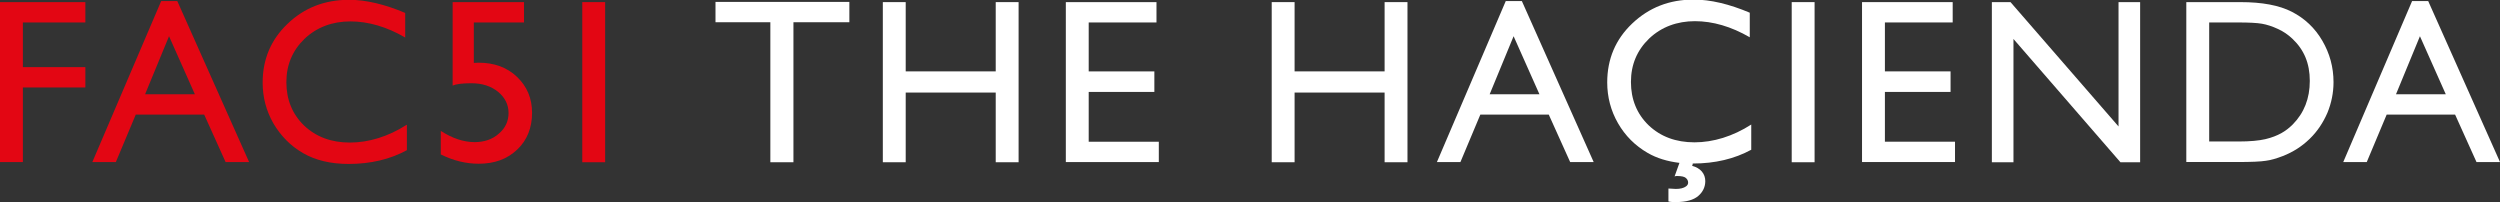 <svg xmlns="http://www.w3.org/2000/svg" id="Layer_2" viewBox="0 0 118.03 9.55"><rect x="0" y="0" width="118.03" height="9.55" fill="#333333" stroke="none"/><defs><style>.cls-1{fill:#fff;}.cls-2{fill:#e30613;}</style></defs><g id="Layer_1-2"><path class="cls-2" d="m0,.1h4.03v.96H1.08v2.11h2.95v.96H1.08v3.52H0V.1Z"></path><path class="cls-2" d="m7.61.05h.76l3.39,7.6h-1.11l-1.01-2.24h-3.23l-.94,2.24h-1.11L7.61.05Zm1.59,4.4l-1.22-2.74-1.13,2.74h2.35Z"></path><path class="cls-2" d="m19.21,5.9v1.19c-.79.43-1.71.65-2.75.65-.84,0-1.56-.17-2.15-.51-.59-.34-1.05-.81-1.4-1.4-.34-.59-.51-1.24-.51-1.93,0-1.1.39-2.03,1.18-2.78.78-.75,1.75-1.13,2.9-1.13.79,0,1.68.21,2.65.62v1.16c-.88-.51-1.75-.76-2.59-.76s-1.58.27-2.16.82c-.57.55-.86,1.23-.86,2.05s.28,1.51.84,2.05c.56.53,1.28.8,2.16.8s1.81-.28,2.68-.84Z"></path><path class="cls-2" d="m21.38.1h3.36v.96h-2.37v1.91c.08,0,.15-.01.23-.01.73,0,1.34.22,1.81.67.47.45.71,1.01.71,1.7s-.23,1.29-.7,1.73c-.47.45-1.07.67-1.82.67-.61,0-1.21-.15-1.79-.44v-1.11c.54.35,1.08.53,1.6.53.45,0,.84-.13,1.14-.4.31-.26.46-.59.46-.98s-.17-.73-.5-1c-.34-.27-.75-.4-1.26-.4-.43,0-.72.04-.88.11V.1Z"></path><path class="cls-2" d="m27.49.1h1.08v7.56h-1.08V.1Z"></path><path class="cls-1" d="m33.78.09h6.32v.96h-2.64v6.61h-1.09V1.05h-2.59V.09Z"></path><path class="cls-1" d="m47.01.1h1.08v7.56h-1.08v-3.29h-4.25v3.29h-1.08V.1h1.08v3.27h4.25V.1Z"></path><path class="cls-1" d="m50.31.1h4.29v.96h-3.2v2.31h3.1v.97h-3.1v2.35h3.31v.96h-4.39V.1Z"></path><path class="cls-1" d="m65.37.1h1.08v7.56h-1.08v-3.29h-4.25v3.29h-1.08V.1h1.08v3.27h4.25V.1Z"></path><path class="cls-1" d="m71.09.05h.76l3.39,7.6h-1.11l-1.01-2.24h-3.23l-.94,2.24h-1.11L71.09.05Zm1.59,4.4l-1.22-2.74-1.13,2.74h2.35Z"></path><path class="cls-1" d="m79.92,7.74l-.03.09c.19.05.35.14.46.27.11.13.16.29.16.45,0,.27-.11.51-.33.7-.22.19-.57.29-1.06.29-.13,0-.25,0-.35-.03v-.61c.18.01.3.02.35.02.21,0,.37-.04.48-.12.07-.05.1-.11.1-.18,0-.09-.04-.16-.11-.22-.07-.06-.21-.09-.41-.09-.04,0-.08,0-.12.02l.23-.64c-.57-.07-1.07-.22-1.5-.47-.59-.34-1.06-.81-1.4-1.4-.34-.59-.51-1.24-.51-1.93,0-1.1.39-2.03,1.18-2.78.79-.75,1.75-1.13,2.9-1.13.79,0,1.68.21,2.65.62v1.16c-.88-.51-1.75-.76-2.59-.76s-1.58.27-2.16.82c-.57.55-.86,1.23-.86,2.05s.28,1.51.84,2.05c.56.53,1.28.8,2.16.8s1.81-.28,2.68-.84v1.19c-.79.43-1.71.65-2.75.65h-.02Z"></path><path class="cls-1" d="m84.59.1h1.08v7.56h-1.08V.1Z"></path><path class="cls-1" d="m87.9.1h4.29v.96h-3.2v2.31h3.1v.97h-3.1v2.35h3.31v.96h-4.39V.1Z"></path><path class="cls-1" d="m100.01.1h1.03v7.56h-.93l-5.05-5.82v5.82h-1.02V.1h.88l5.1,5.87V.1Z"></path><path class="cls-1" d="m103.22,7.65V.1h2.55c1.03,0,1.84.15,2.44.46.6.31,1.08.76,1.43,1.36.35.6.53,1.25.53,1.96,0,.5-.1.99-.29,1.45-.2.46-.47.87-.83,1.22-.37.36-.79.63-1.28.82-.29.11-.55.19-.79.22-.24.04-.69.06-1.36.06h-2.39Zm2.43-6.59h-1.35v5.62h1.39c.54,0,.96-.04,1.26-.11.3-.07.55-.17.75-.28.2-.11.38-.25.55-.42.53-.54.8-1.22.8-2.05s-.27-1.47-.82-1.99c-.2-.19-.43-.35-.7-.47-.26-.12-.51-.2-.74-.24-.23-.04-.61-.06-1.13-.06Z"></path><path class="cls-1" d="m113.88.05h.76l3.39,7.6h-1.11l-1.01-2.24h-3.23l-.94,2.24h-1.11L113.88.05Zm1.59,4.4l-1.22-2.74-1.13,2.74h2.35Z"></path></g></svg>